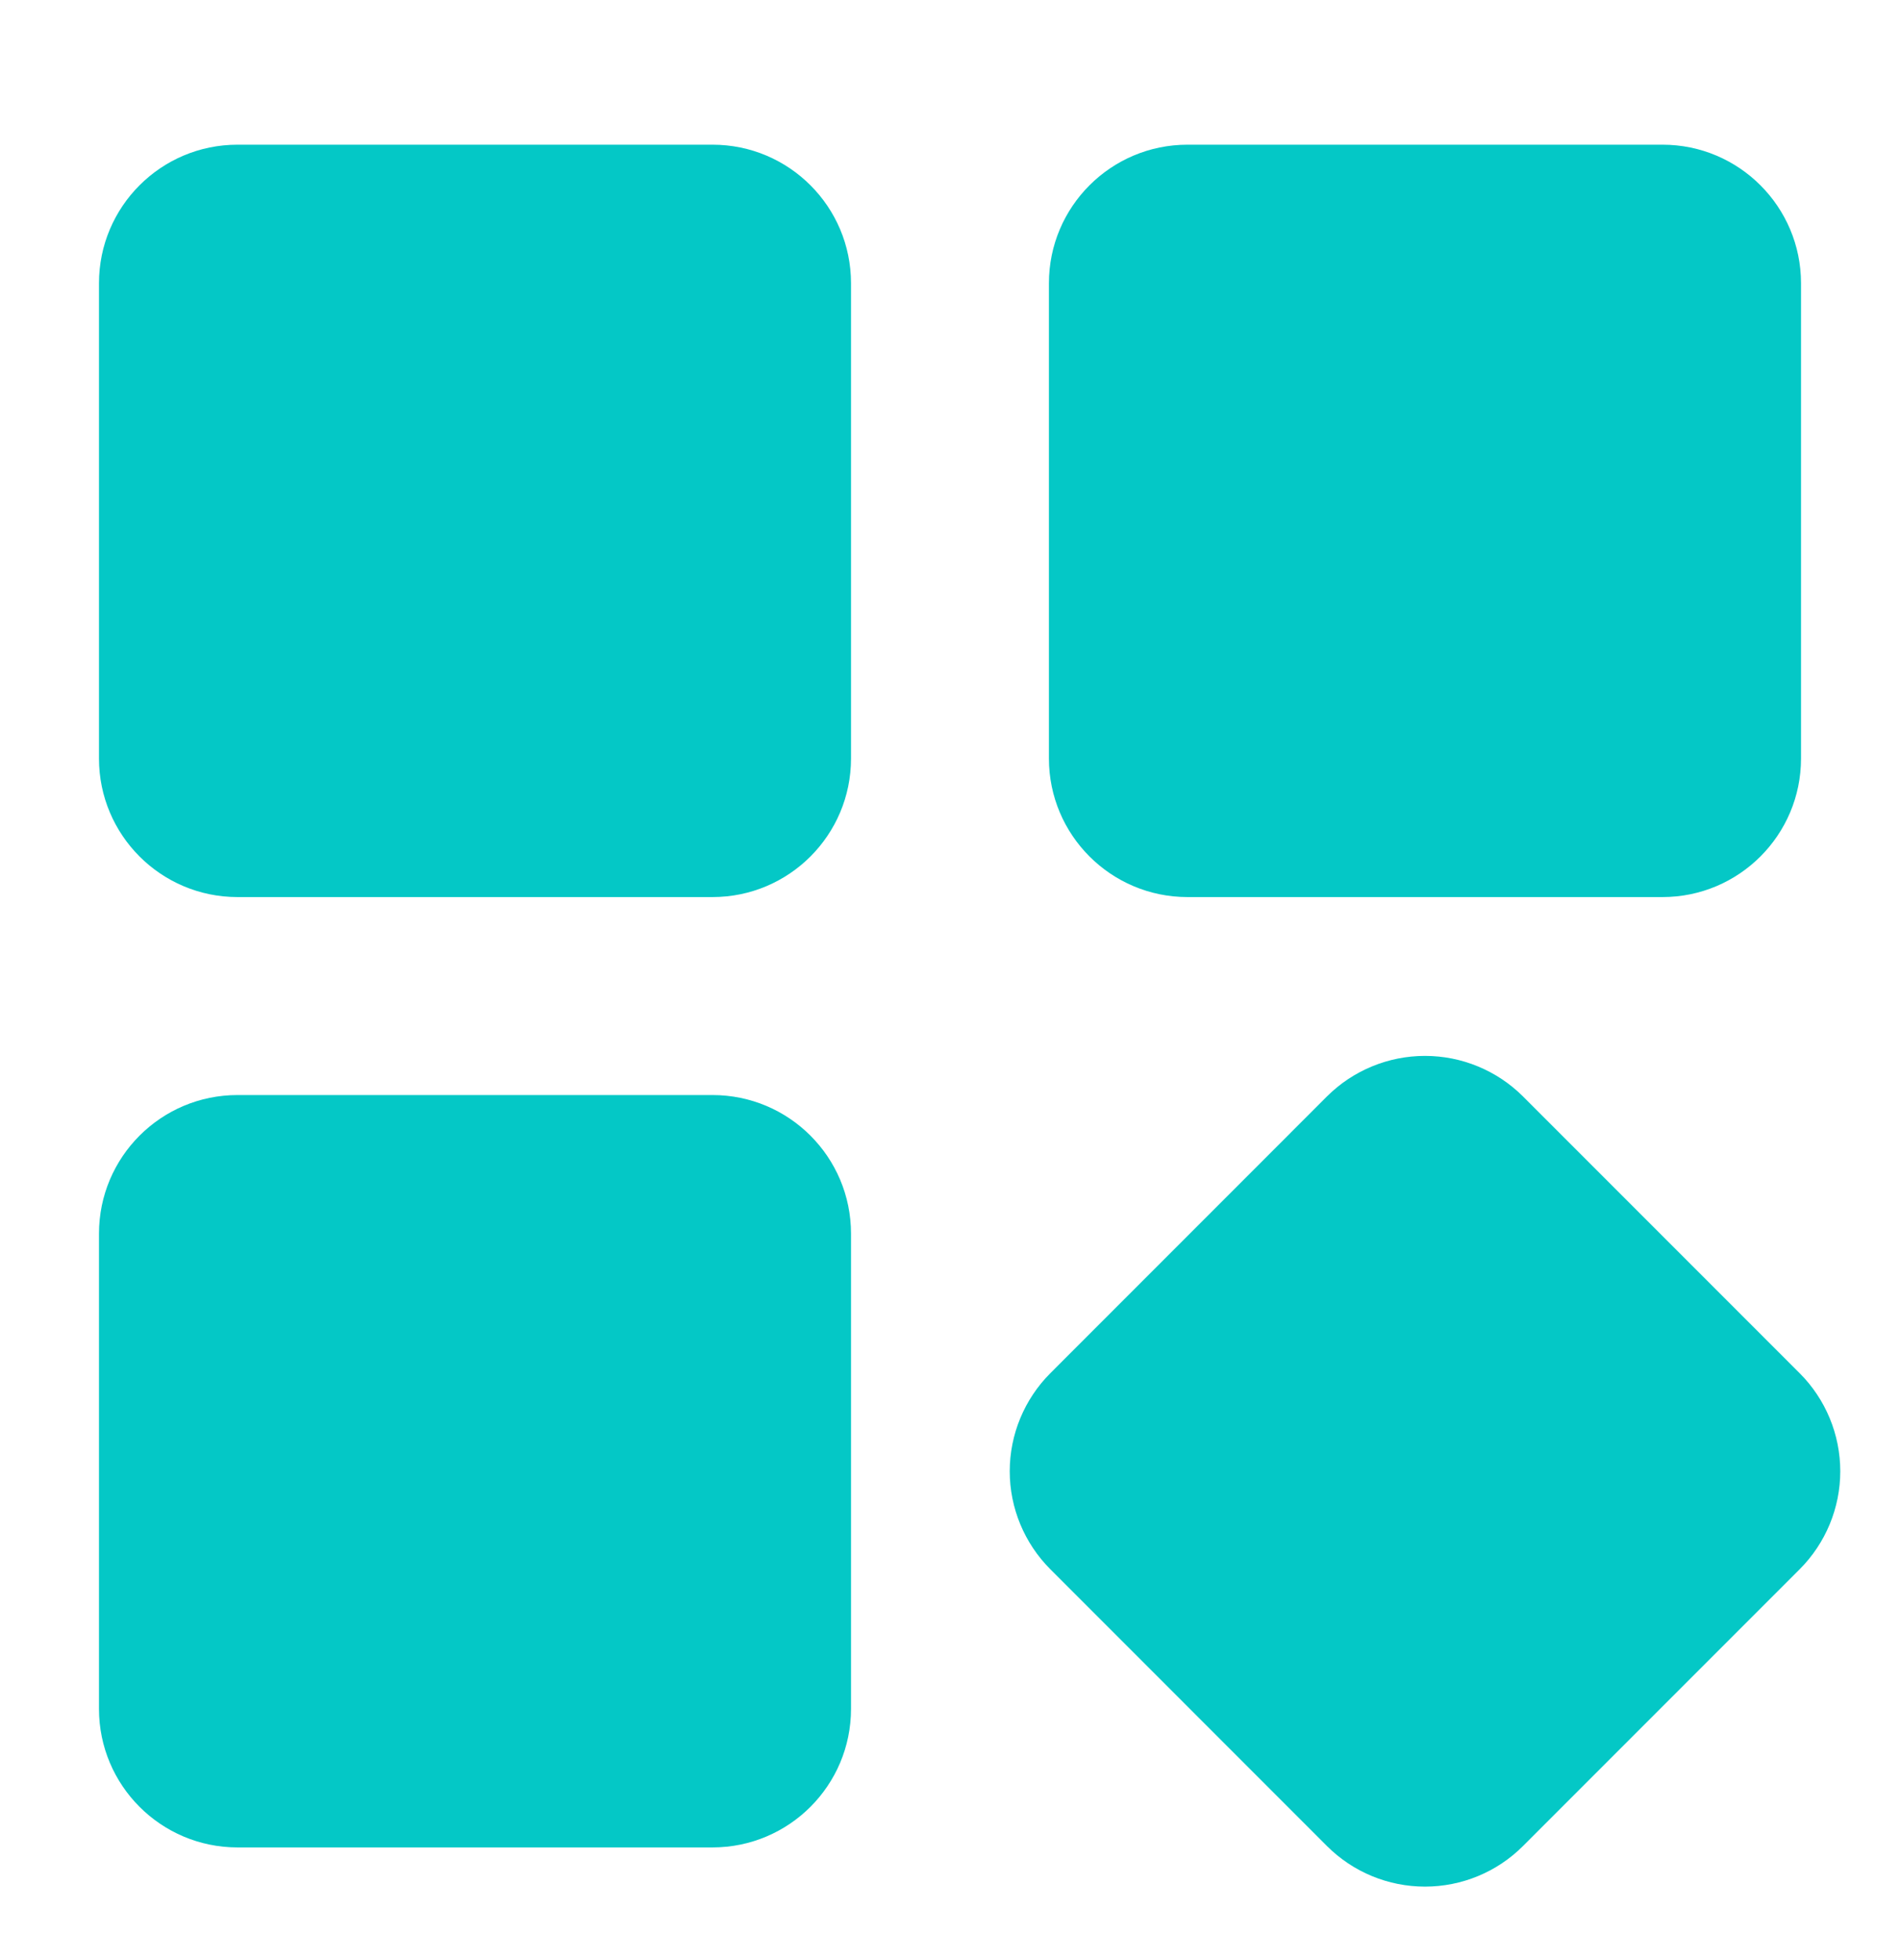 <?xml version="1.0" encoding="UTF-8"?>
<svg xmlns="http://www.w3.org/2000/svg" width="32" height="33" viewBox="0 0 32 33" fill="none">
  <g filter="url(#filter0_i_24261_43400)">
    <path d="M28 2.436H20C18.711 2.436 17.666 3.481 17.666 4.769V12.77C17.666 14.058 18.711 15.103 20 15.103H28C29.288 15.103 30.333 14.058 30.333 12.77V4.769C30.333 3.481 29.288 2.436 28 2.436Z" fill="#04C8C6"></path>
  </g>
  <g filter="url(#filter1_i_24261_43400)">
    <path d="M30.311 23.12L25.649 18.458C25.211 18.022 24.618 17.777 24 17.777C23.381 17.777 22.788 18.022 22.35 18.458L17.689 23.12C17.252 23.558 17.006 24.151 17.006 24.77C17.006 25.388 17.252 25.981 17.689 26.419L22.35 31.081C22.788 31.518 23.381 31.763 24 31.763C24.618 31.763 25.212 31.518 25.649 31.081L30.311 26.419C30.748 25.981 30.994 25.388 30.994 24.77C30.994 24.151 30.748 23.558 30.311 23.12Z" fill="#04C8C6"></path>
  </g>
  <g filter="url(#filter2_i_24261_43400)">
    <path d="M12 2.436H4C2.711 2.436 1.667 3.481 1.667 4.769V12.77C1.667 14.058 2.711 15.103 4 15.103H12C13.289 15.103 14.333 14.058 14.333 12.77V4.769C14.333 3.481 13.289 2.436 12 2.436Z" fill="#04C8C6"></path>
  </g>
  <g filter="url(#filter3_i_24261_43400)">
    <path d="M12 18.436H4C2.711 18.436 1.667 19.481 1.667 20.77V28.77C1.667 30.058 2.711 31.103 4 31.103H12C13.289 31.103 14.333 30.058 14.333 28.77V20.77C14.333 19.481 13.289 18.436 12 18.436Z" fill="#04C8C6"></path>
  </g>
  <defs>
    <filter id="filter0_i_24261_43400" x="17.666" y="2.436" width="12.666" height="12.667" filterUnits="userSpaceOnUse" color-interpolation-filters="sRGB">
      <feFlood flood-opacity="0" result="BackgroundImageFix"></feFlood>
      <feBlend mode="normal" in="SourceGraphic" in2="BackgroundImageFix" result="shape"></feBlend>
      <feColorMatrix in="SourceAlpha" type="matrix" values="0 0 0 0 0 0 0 0 0 0 0 0 0 0 0 0 0 0 127 0" result="hardAlpha"></feColorMatrix>
      <feOffset></feOffset>
      <feGaussianBlur stdDeviation="1"></feGaussianBlur>
      <feComposite in2="hardAlpha" operator="arithmetic" k2="-1" k3="1"></feComposite>
      <feColorMatrix type="matrix" values="0 0 0 0 1 0 0 0 0 1 0 0 0 0 1 0 0 0 1 0"></feColorMatrix>
      <feBlend mode="normal" in2="shape" result="effect1_innerShadow_24261_43400"></feBlend>
    </filter>
    <filter id="filter1_i_24261_43400" x="17.006" y="17.777" width="13.987" height="13.986" filterUnits="userSpaceOnUse" color-interpolation-filters="sRGB">
      <feFlood flood-opacity="0" result="BackgroundImageFix"></feFlood>
      <feBlend mode="normal" in="SourceGraphic" in2="BackgroundImageFix" result="shape"></feBlend>
      <feColorMatrix in="SourceAlpha" type="matrix" values="0 0 0 0 0 0 0 0 0 0 0 0 0 0 0 0 0 0 127 0" result="hardAlpha"></feColorMatrix>
      <feOffset></feOffset>
      <feGaussianBlur stdDeviation="1"></feGaussianBlur>
      <feComposite in2="hardAlpha" operator="arithmetic" k2="-1" k3="1"></feComposite>
      <feColorMatrix type="matrix" values="0 0 0 0 1 0 0 0 0 1 0 0 0 0 1 0 0 0 1 0"></feColorMatrix>
      <feBlend mode="normal" in2="shape" result="effect1_innerShadow_24261_43400"></feBlend>
    </filter>
    <filter id="filter2_i_24261_43400" x="1.667" y="2.436" width="12.666" height="12.667" filterUnits="userSpaceOnUse" color-interpolation-filters="sRGB">
      <feFlood flood-opacity="0" result="BackgroundImageFix"></feFlood>
      <feBlend mode="normal" in="SourceGraphic" in2="BackgroundImageFix" result="shape"></feBlend>
      <feColorMatrix in="SourceAlpha" type="matrix" values="0 0 0 0 0 0 0 0 0 0 0 0 0 0 0 0 0 0 127 0" result="hardAlpha"></feColorMatrix>
      <feOffset></feOffset>
      <feGaussianBlur stdDeviation="1"></feGaussianBlur>
      <feComposite in2="hardAlpha" operator="arithmetic" k2="-1" k3="1"></feComposite>
      <feColorMatrix type="matrix" values="0 0 0 0 1 0 0 0 0 1 0 0 0 0 1 0 0 0 1 0"></feColorMatrix>
      <feBlend mode="normal" in2="shape" result="effect1_innerShadow_24261_43400"></feBlend>
    </filter>
    <filter id="filter3_i_24261_43400" x="1.667" y="18.436" width="12.666" height="12.667" filterUnits="userSpaceOnUse" color-interpolation-filters="sRGB">
      <feFlood flood-opacity="0" result="BackgroundImageFix"></feFlood>
      <feBlend mode="normal" in="SourceGraphic" in2="BackgroundImageFix" result="shape"></feBlend>
      <feColorMatrix in="SourceAlpha" type="matrix" values="0 0 0 0 0 0 0 0 0 0 0 0 0 0 0 0 0 0 127 0" result="hardAlpha"></feColorMatrix>
      <feOffset></feOffset>
      <feGaussianBlur stdDeviation="1"></feGaussianBlur>
      <feComposite in2="hardAlpha" operator="arithmetic" k2="-1" k3="1"></feComposite>
      <feColorMatrix type="matrix" values="0 0 0 0 1 0 0 0 0 1 0 0 0 0 1 0 0 0 1 0"></feColorMatrix>
      <feBlend mode="normal" in2="shape" result="effect1_innerShadow_24261_43400"></feBlend>
    </filter>
  </defs>
</svg>
